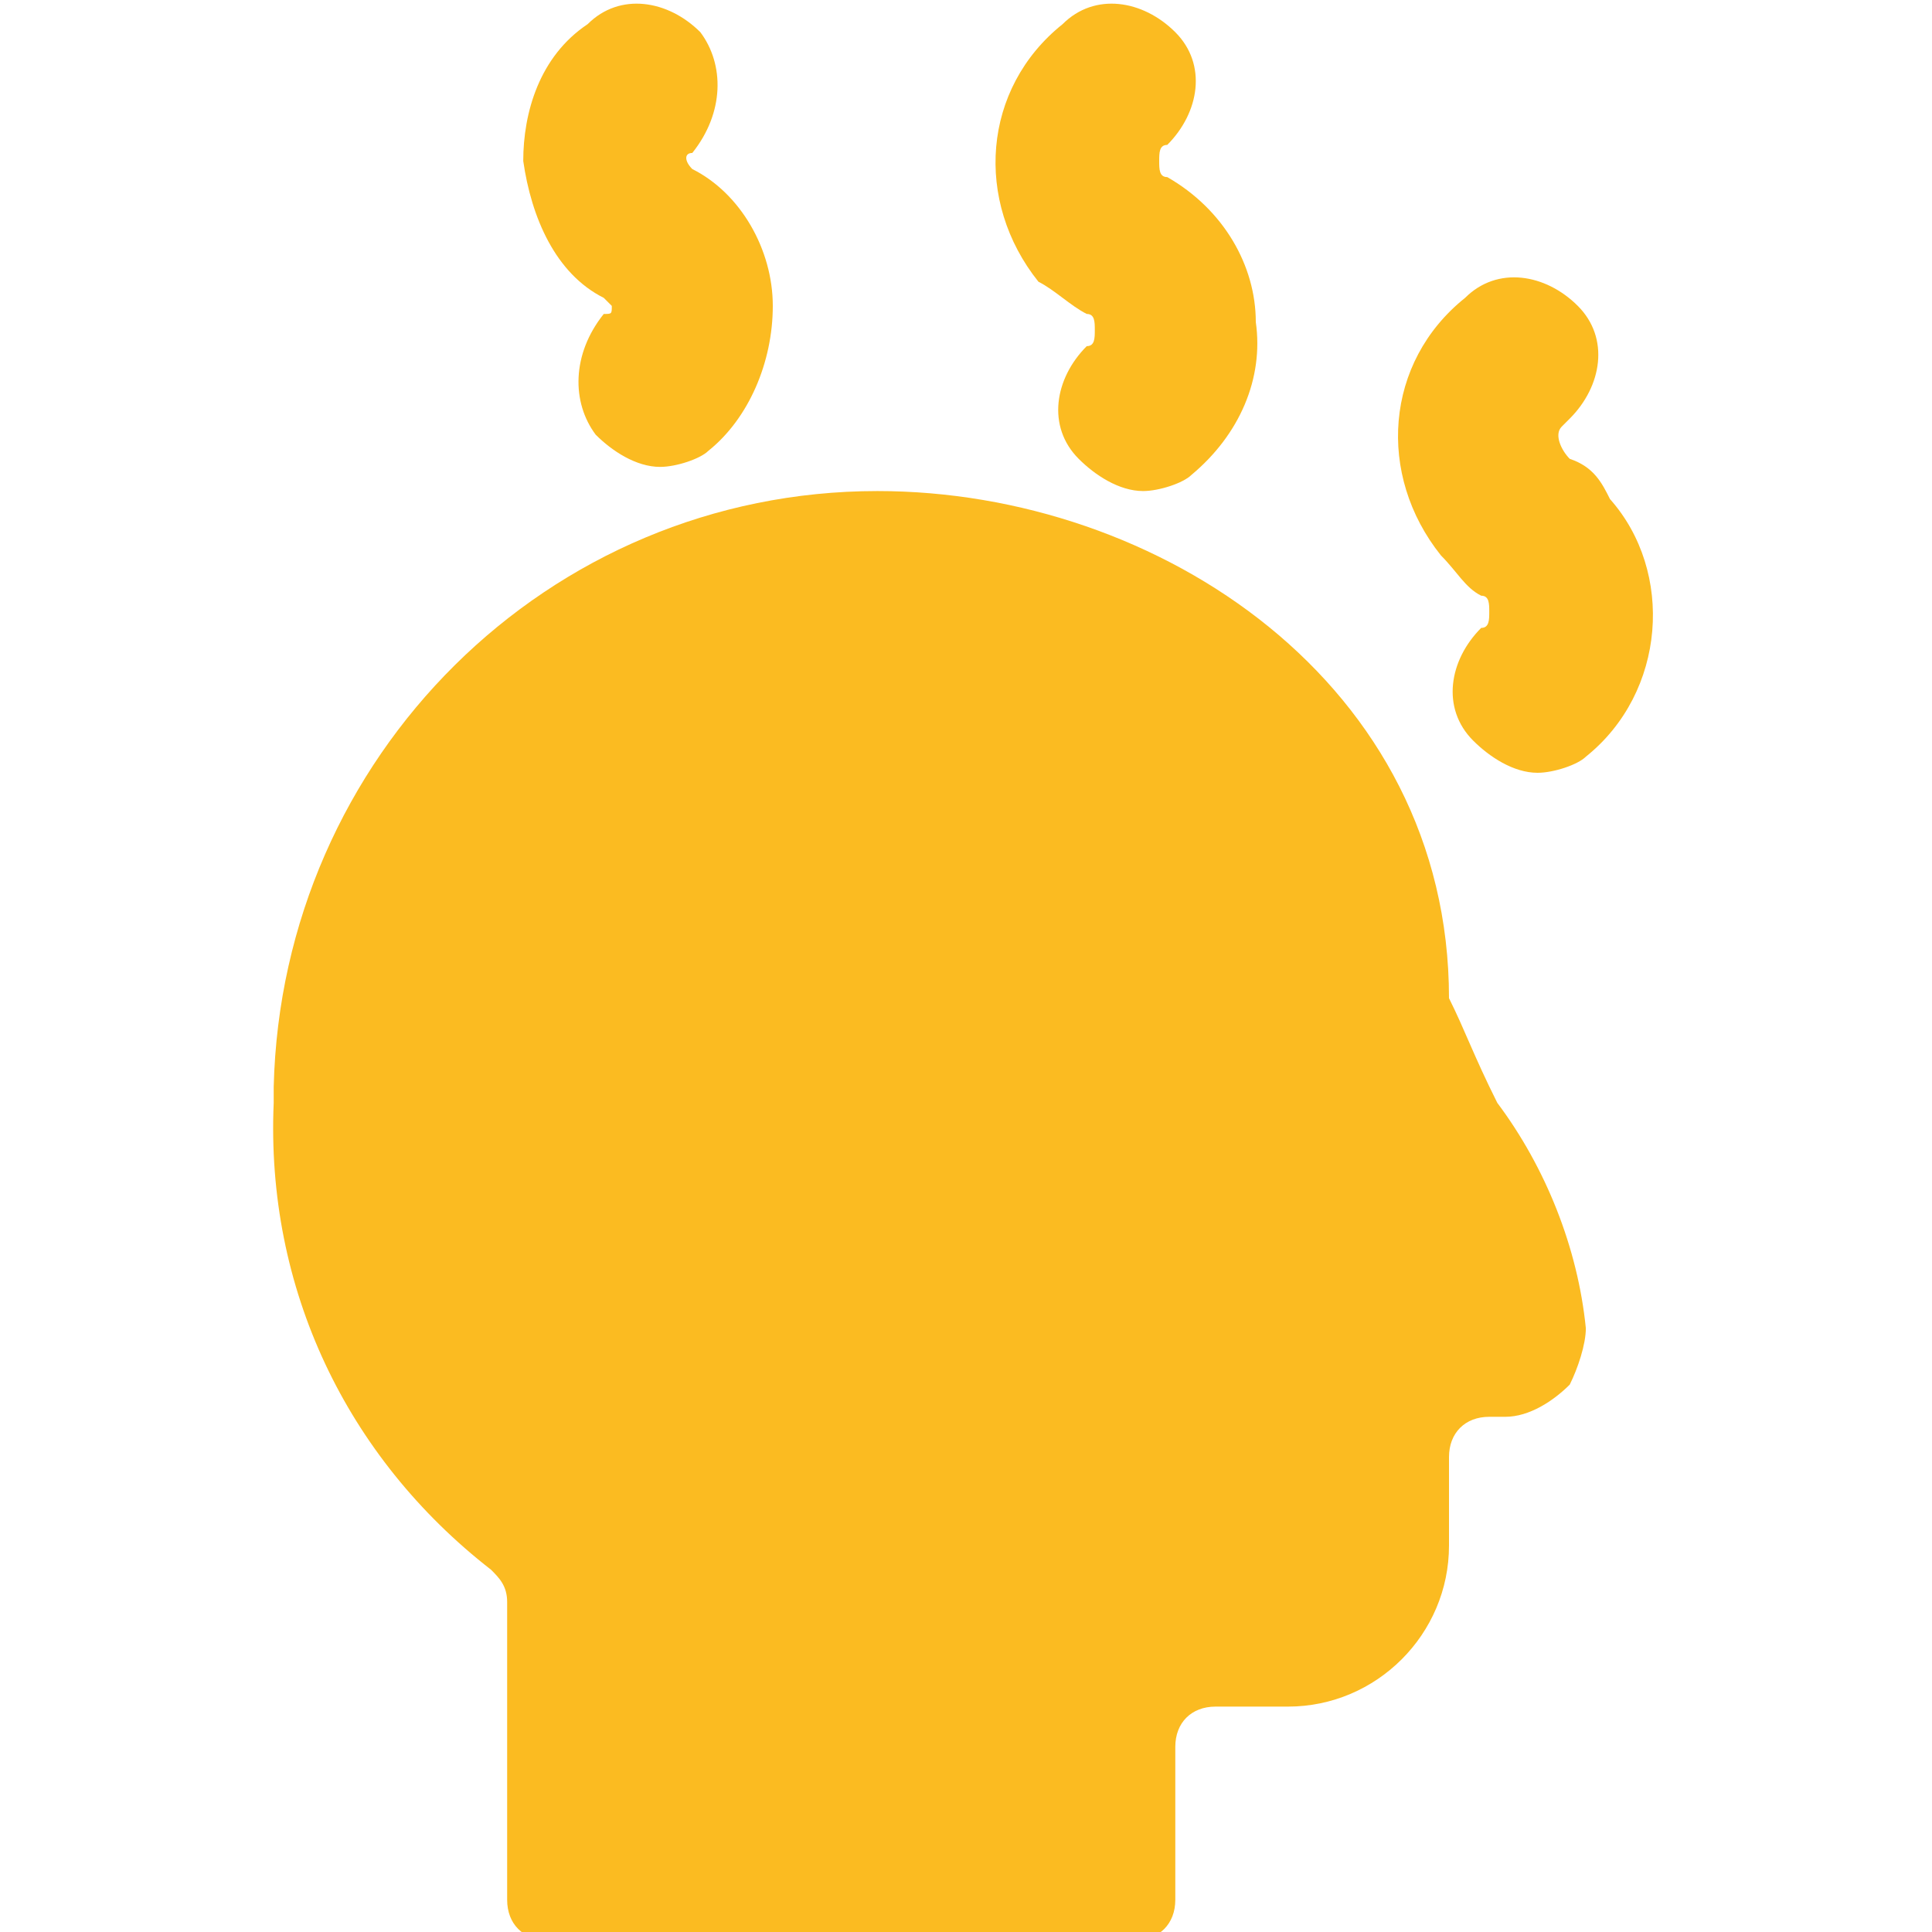 <?xml version="1.0" encoding="utf-8"?>
<!-- Generator: Adobe Illustrator 28.0.0, SVG Export Plug-In . SVG Version: 6.00 Build 0)  -->
<svg version="1.1" id="Ebene_1" xmlns="http://www.w3.org/2000/svg" xmlns:xlink="http://www.w3.org/1999/xlink" x="0px" y="0px"
	 viewBox="0 0 24 24" style="enable-background:new 0 0 24 24;" xml:space="preserve">
<style type="text/css">
	.st0{fill:#FBBB21;}
</style>
<g>
	<path class="st0" d="M18,12.4c0-3.9-3.6-6.3-7.1-6.3c-4.1,0-7.4,3.3-7.5,7.4c0,0.1,0,0.1,0,0.2c-0.1,2.3,0.9,4.4,2.7,5.8
		c0.1,0.1,0.2,0.2,0.2,0.4v3.7c0,0.3,0.2,0.5,0.5,0.5h7.3c0.3,0,0.5-0.2,0.5-0.5v-1.9c0-0.3,0.2-0.5,0.5-0.5H16c1.1,0,2-0.9,2-2
		v-1.1c0-0.3,0.2-0.5,0.5-0.5c0,0,0,0,0,0h0.2c0.3,0,0.6-0.2,0.8-0.4c0.1-0.2,0.2-0.5,0.2-0.7c-0.1-1-0.5-2-1.1-2.8
		C18.3,13.1,18.2,12.8,18,12.4z"/>
	<path class="st0" d="M13.5,3.9c0.1,0,0.1,0.1,0.1,0.2c0,0.1,0,0.2-0.1,0.2c-0.4,0.4-0.5,1-0.1,1.4c0,0,0,0,0,0
		c0.2,0.2,0.5,0.4,0.8,0.4c0.2,0,0.5-0.1,0.6-0.2c0.6-0.5,0.9-1.2,0.8-1.9c0-0.7-0.4-1.4-1.1-1.8c-0.1,0-0.1-0.1-0.1-0.2
		c0-0.1,0-0.2,0.1-0.2c0.4-0.4,0.5-1,0.1-1.4c-0.4-0.4-1-0.5-1.4-0.1c-1,0.8-1.1,2.2-0.3,3.2C13.1,3.6,13.3,3.8,13.5,3.9z"/>
	<path class="st0" d="M19.5,5.7c-0.1-0.1-0.2-0.3-0.1-0.4c0,0,0,0,0.1-0.1c0.4-0.4,0.5-1,0.1-1.4c0,0,0,0,0,0
		c-0.4-0.4-1-0.5-1.4-0.1c-1,0.8-1.1,2.2-0.3,3.2c0.2,0.2,0.3,0.4,0.5,0.5c0.1,0,0.1,0.1,0.1,0.2c0,0.1,0,0.2-0.1,0.2
		c-0.4,0.4-0.5,1-0.1,1.4c0.2,0.2,0.5,0.4,0.8,0.4c0.2,0,0.5-0.1,0.6-0.2c1-0.8,1.1-2.3,0.3-3.2C19.9,6,19.8,5.8,19.5,5.7L19.5,5.7z
		"/>
	<path class="st0" d="M7.5,3.7c0,0,0.1,0.1,0.1,0.1c0,0.1,0,0.1-0.1,0.1C7.1,4.4,7.1,5,7.4,5.4c0,0,0,0,0,0c0.2,0.2,0.5,0.4,0.8,0.4
		c0.2,0,0.5-0.1,0.6-0.2c0.5-0.4,0.8-1.1,0.8-1.8c0-0.7-0.4-1.4-1-1.7c-0.1-0.1-0.1-0.2,0-0.2c0,0,0,0,0,0C9,1.4,9,0.8,8.7,0.4
		c-0.4-0.4-1-0.5-1.4-0.1c0,0,0,0,0,0C6.7,0.7,6.5,1.4,6.5,2C6.6,2.7,6.9,3.4,7.5,3.7z"/>
</g>
</svg>
